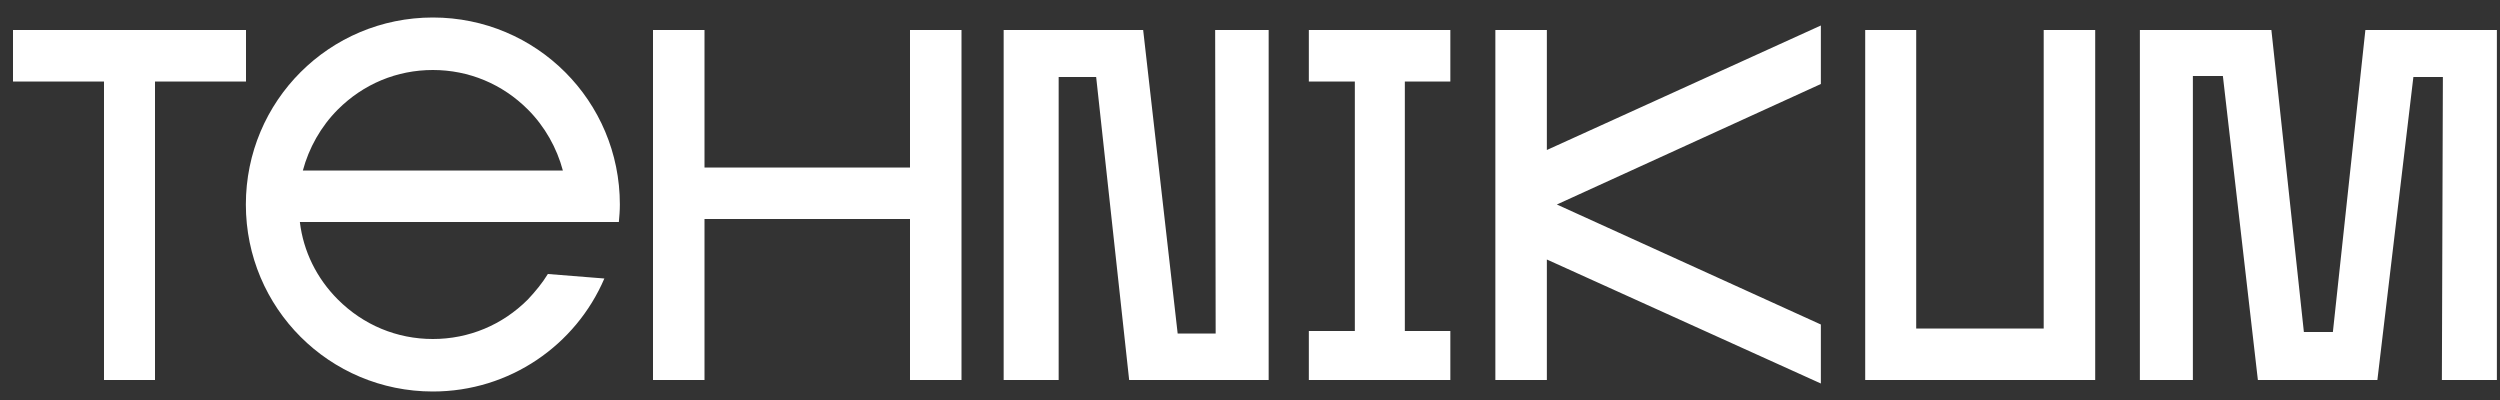 <?xml version="1.0" encoding="UTF-8"?> <svg xmlns="http://www.w3.org/2000/svg" width="125" height="20" viewBox="0 0 125 20" fill="none"><rect x="0" y="0" width="125" height="20" fill="#333333" stroke="none"/> <path d="M12.3 4.075H7.75V19H5.2V4.075H0.65V1.5H12.3V4.075ZM30.218 13.925C28.793 17.25 25.493 19.575 21.643 19.575C16.468 19.575 12.293 15.4 12.293 10.225C12.293 5.05 16.468 0.875 21.643 0.875C26.818 0.875 30.993 5.05 30.993 10.225C30.993 10.525 30.968 10.825 30.943 11.1H14.993C15.168 12.575 15.843 13.925 16.893 14.975C18.168 16.25 19.843 16.95 21.643 16.95C23.443 16.95 25.118 16.25 26.393 14.975C26.768 14.575 27.118 14.15 27.393 13.7L30.218 13.925ZM21.643 3.5C19.843 3.5 18.168 4.2 16.893 5.475C16.043 6.325 15.443 7.4 15.143 8.525H28.143C27.843 7.4 27.243 6.325 26.393 5.475C25.118 4.2 23.443 3.5 21.643 3.5ZM35.225 10.95V19H32.65V1.5H35.225V8.375H45.5V1.5H48.075V19H45.5V10.95H35.225ZM56.458 19L54.808 3.85H52.933V19H50.183V1.5H57.158L58.883 16.675H60.783L60.758 1.5H63.433V19H56.458ZM70.242 4.075V16.55H72.517V19H65.442V16.55H67.742V4.075H65.442V1.5H72.517V4.075H70.242ZM91.043 1.275V4.2L77.843 10.225L91.043 16.225V19.175L77.343 12.975V19H74.768V1.5H77.343V7.5L91.043 1.275ZM102.185 1.5H104.76V19H93.26V1.5H95.81V16.425H102.185V1.5ZM112.894 19L111.144 3.8H109.644V19H106.994V1.5H113.569L115.194 16.6H116.644L118.269 1.5H124.844V19H122.094L122.144 3.85H120.669L118.869 19H112.894Z" fill="white"></path> </svg> 